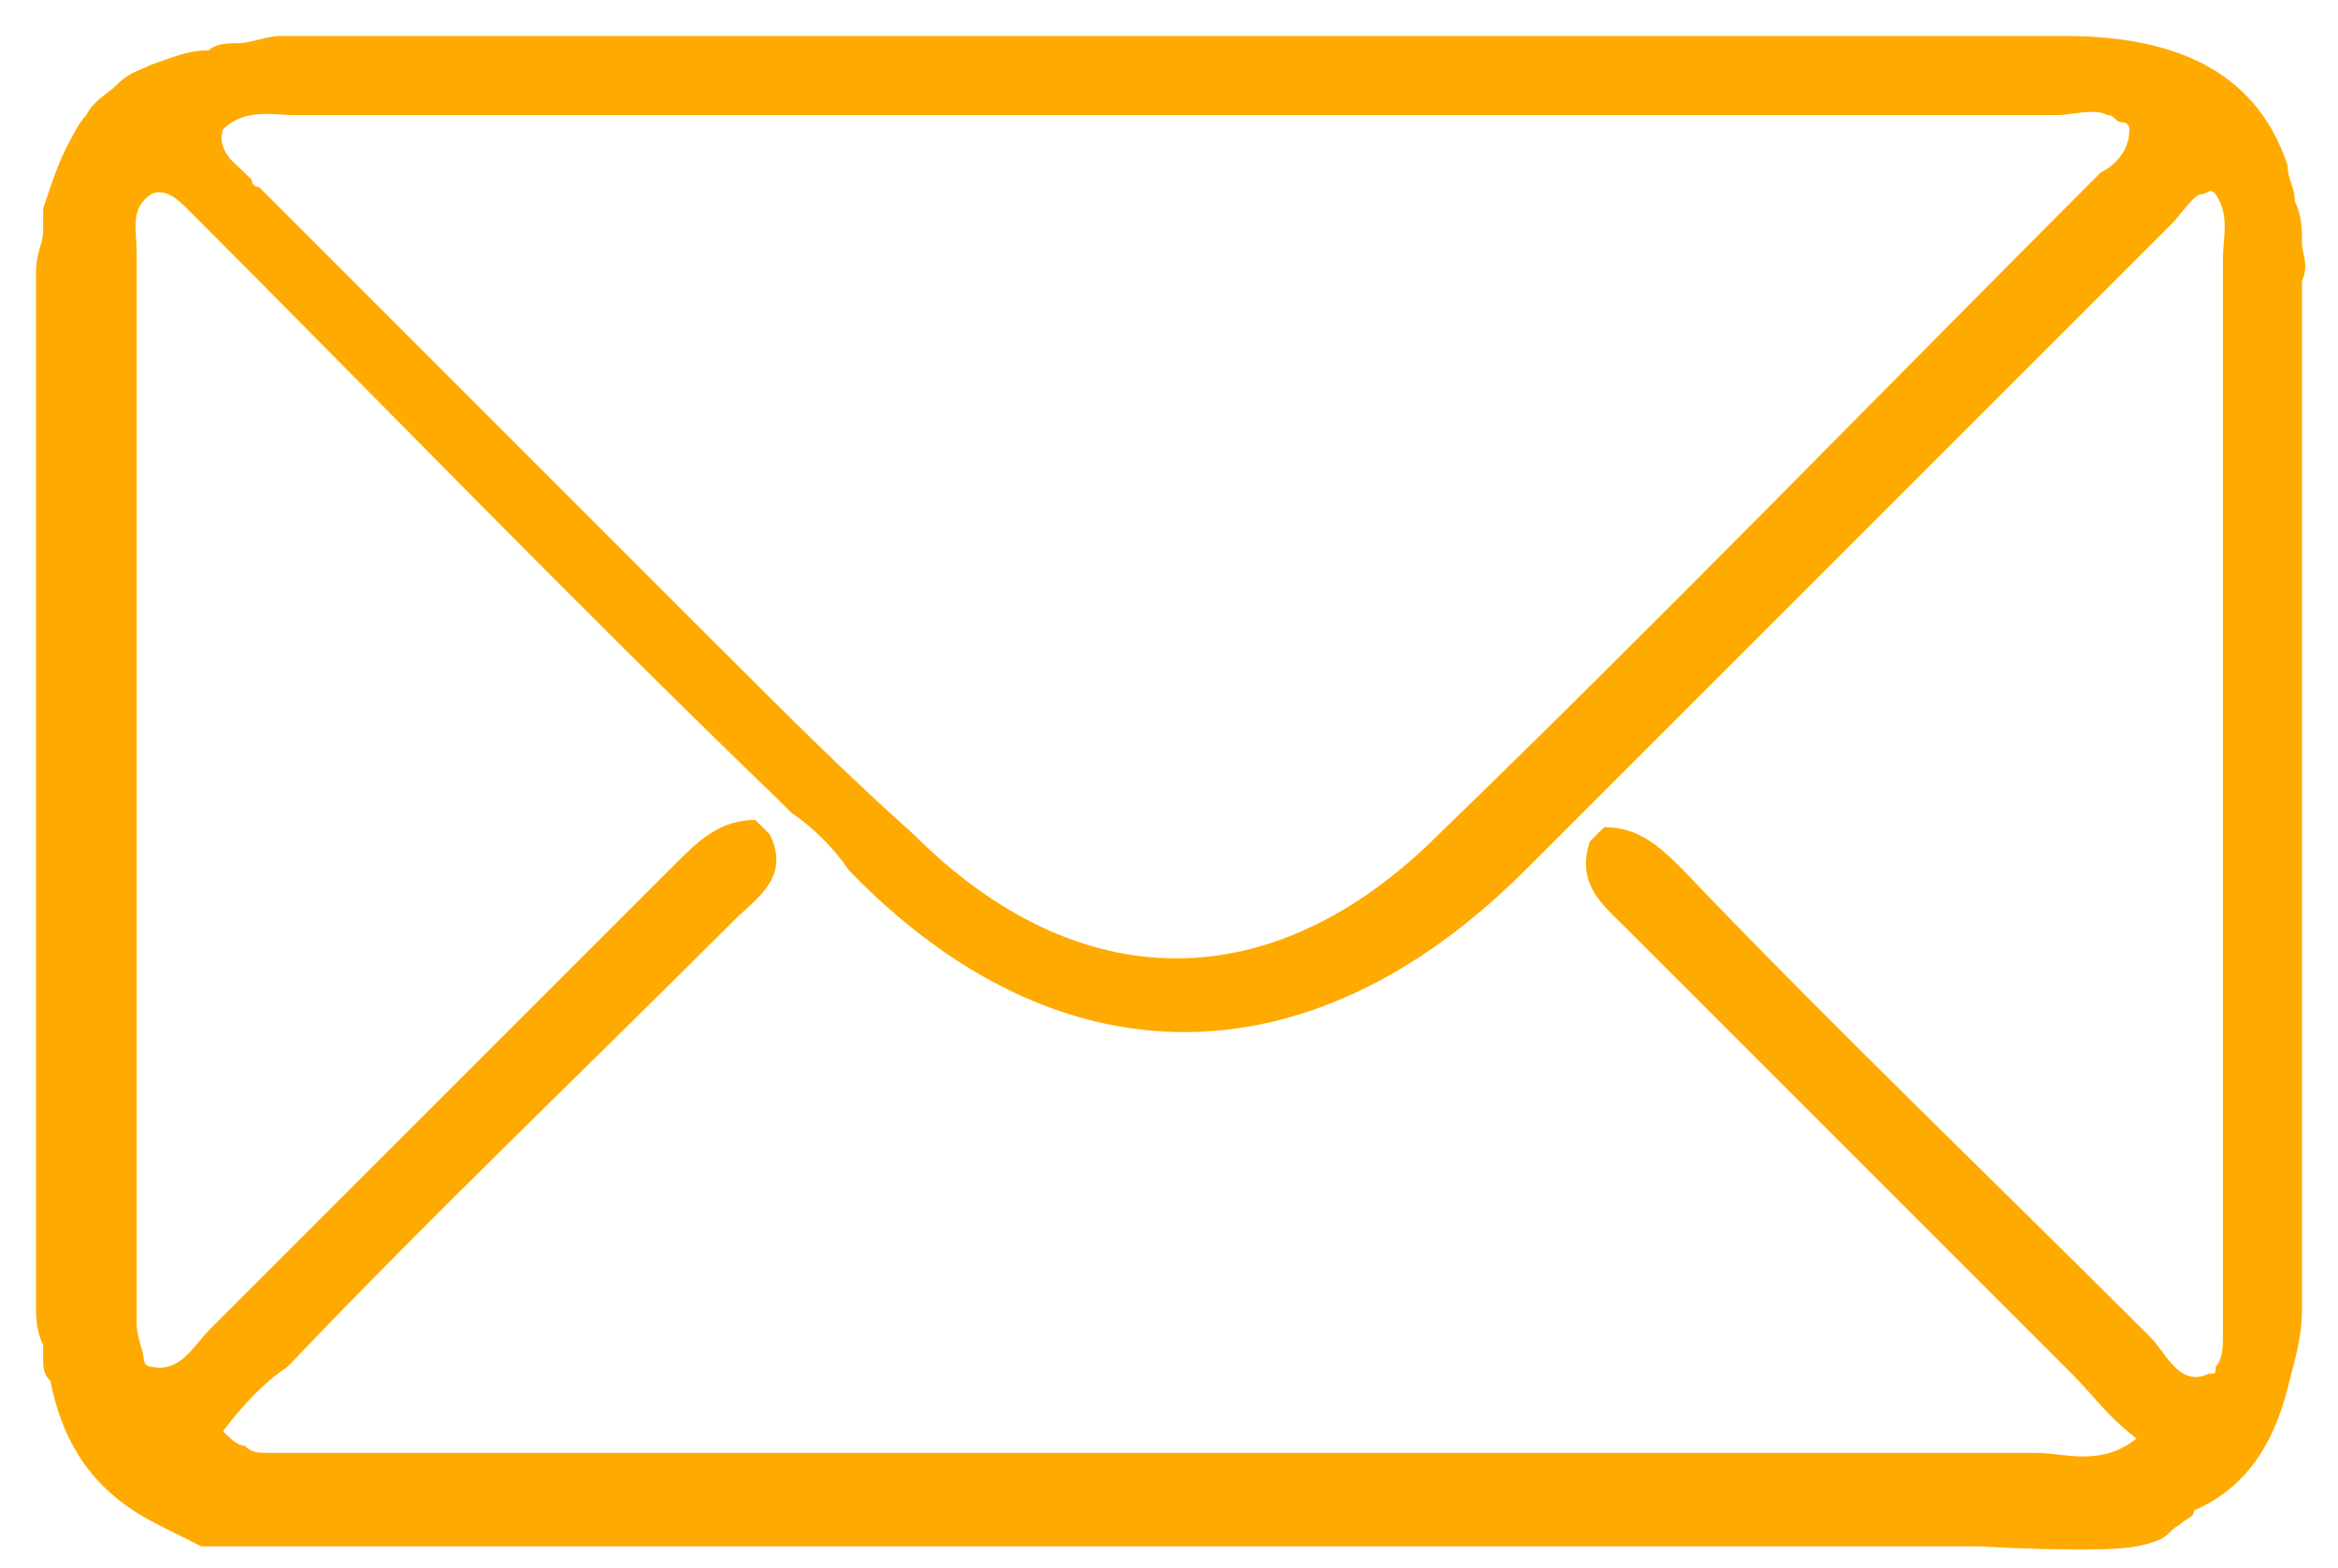<?xml version="1.0" encoding="utf-8"?>
<!-- Generator: Adobe Illustrator 23.0.4, SVG Export Plug-In . SVG Version: 6.00 Build 0)  -->
<!DOCTYPE svg PUBLIC "-//W3C//DTD SVG 1.1//EN" "http://www.w3.org/Graphics/SVG/1.1/DTD/svg11.dtd">
<svg version="1.1" id="Capa_1" xmlns:x="http://ns.adobe.com/Extensibility/1.0/" xmlns:i="http://ns.adobe.com/AdobeIllustrator/10.0/" xmlns:graph="http://ns.adobe.com/Graphs/1.0/"
	 xmlns="http://www.w3.org/2000/svg" xmlns:xlink="http://www.w3.org/1999/xlink" x="0px" y="0px" viewBox="0 0 32.5 21.8"
	 style="enable-background:new 0 0 32.5 21.8;" xml:space="preserve">
<style type="text/css">
	.st0{fill:#FFAA00;}
</style>
<g>
	<path class="st0" d="M32,3.4c0-0.2,0-0.4-0.1-0.6c0-0.2-0.1-0.3-0.1-0.5c-0.4-1.2-1.4-1.8-3.1-1.8c-8.3,0-16.5,0-24.8,0
		c-0.2,0-0.4,0.1-0.6,0.1c-0.1,0-0.3,0-0.4,0.1C2.6,0.7,2.4,0.8,2.1,0.9C1.9,1,1.8,1,1.6,1.2C1.5,1.3,1.3,1.4,1.2,1.6
		C1.1,1.7,1,1.9,0.9,2.1C0.8,2.3,0.7,2.6,0.6,2.9c0,0.1,0,0.2,0,0.3c0,0.2-0.1,0.3-0.1,0.6c0,4.8,0,9.5,0,14.3c0,0.2,0,0.4,0.1,0.6
		c0,0.1,0,0.1,0,0.2c0,0.1,0,0.2,0.1,0.3c0.2,1,0.7,1.6,1.5,2c0,0,0,0,0,0c0.2,0.1,0.4,0.2,0.6,0.3c0.2,0,0.6,0,1,0
		c0.1,0,0.1,0,0.2,0c5.2,0,10.3,0,15.5,0c0.1,0,0.2,0,0.2,0h7.8c0,0,1.7,0.1,2.2,0c0.5-0.1,0.4-0.2,0.6-0.3c0.1-0.1,0.2-0.1,0.2-0.2
		c0.7-0.3,1.1-0.9,1.3-1.7c0.1-0.4,0.2-0.7,0.2-1.1c0-4.8,0-9.5,0-14.3C32.1,3.7,32,3.5,32,3.4z M30.7,19.1
		c-0.4,0.2-0.6-0.3-0.8-0.5c-2.2-2.2-4.4-4.3-6.5-6.5c-0.3-0.3-0.6-0.6-1.1-0.6c-0.1,0.1-0.1,0.1-0.2,0.2c-0.2,0.6,0.2,0.9,0.5,1.2
		c2.1,2.1,4.1,4.1,6.2,6.2c0.3,0.3,0.5,0.6,0.9,0.9c-0.5,0.4-1,0.2-1.4,0.2c-4.5,0-9.1,0-13.6,0v0h-11c-0.1,0-0.2,0-0.3-0.1
		c-0.1,0-0.2-0.1-0.3-0.2c0.3-0.4,0.6-0.7,0.9-0.9c2-2.1,4.1-4.1,6.2-6.2c0.3-0.3,0.8-0.6,0.5-1.2c-0.1-0.1-0.1-0.1-0.2-0.2
		c-0.5,0-0.8,0.3-1.1,0.6c-2.2,2.2-4.4,4.4-6.5,6.5c-0.2,0.2-0.4,0.6-0.8,0.5c-0.1,0-0.1-0.1-0.1-0.1c0-0.1-0.1-0.3-0.1-0.5
		c0-0.1,0-0.2,0-0.2c0-4.9,0-9.8,0-14.7c0-0.3-0.1-0.6,0.2-0.8c0.2-0.1,0.4,0.1,0.5,0.2c2.7,2.7,5.4,5.5,8.2,8.2
		c0.1,0.1,0.1,0.1,0.2,0.2c0.3,0.2,0.6,0.5,0.8,0.8c2.9,3,6.4,3,9.4,0c0.3-0.3,0.5-0.5,0.8-0.8c0,0,0,0,0,0c0.1-0.1,0.1-0.1,0.2-0.2
		c0.6-0.6,1.2-1.2,1.8-1.8c2.1-2.1,4.2-4.2,6.2-6.2c0.1-0.1,0.3-0.4,0.4-0.4c0.1,0,0.1-0.1,0.2,0c0,0,0,0,0,0
		C31,3,30.9,3.3,30.9,3.6c0,4.9,0,9.8,0,14.7c0,0.1,0,0.2,0,0.3c0,0.1,0,0.3-0.1,0.4C30.8,19.1,30.8,19.1,30.7,19.1z M4.1,1.6
		c8.2,0,16.3,0,24.5,0c0.2,0,0.5-0.1,0.7,0c0.1,0,0.1,0.1,0.2,0.1c0,0,0.1,0,0.1,0.1c0,0.3-0.2,0.5-0.4,0.6
		c-3.1,3.1-6.1,6.2-9.2,9.2c-2.3,2.3-5,2.3-7.3,0C11.8,10.8,10.9,9.9,10,9C7.9,6.9,5.7,4.7,3.6,2.6c0,0-0.1,0-0.1-0.1
		c0,0-0.1-0.1-0.1-0.1C3.3,2.3,3,2.1,3.1,1.8C3.4,1.5,3.8,1.6,4.1,1.6z"/>
</g>
</svg>
